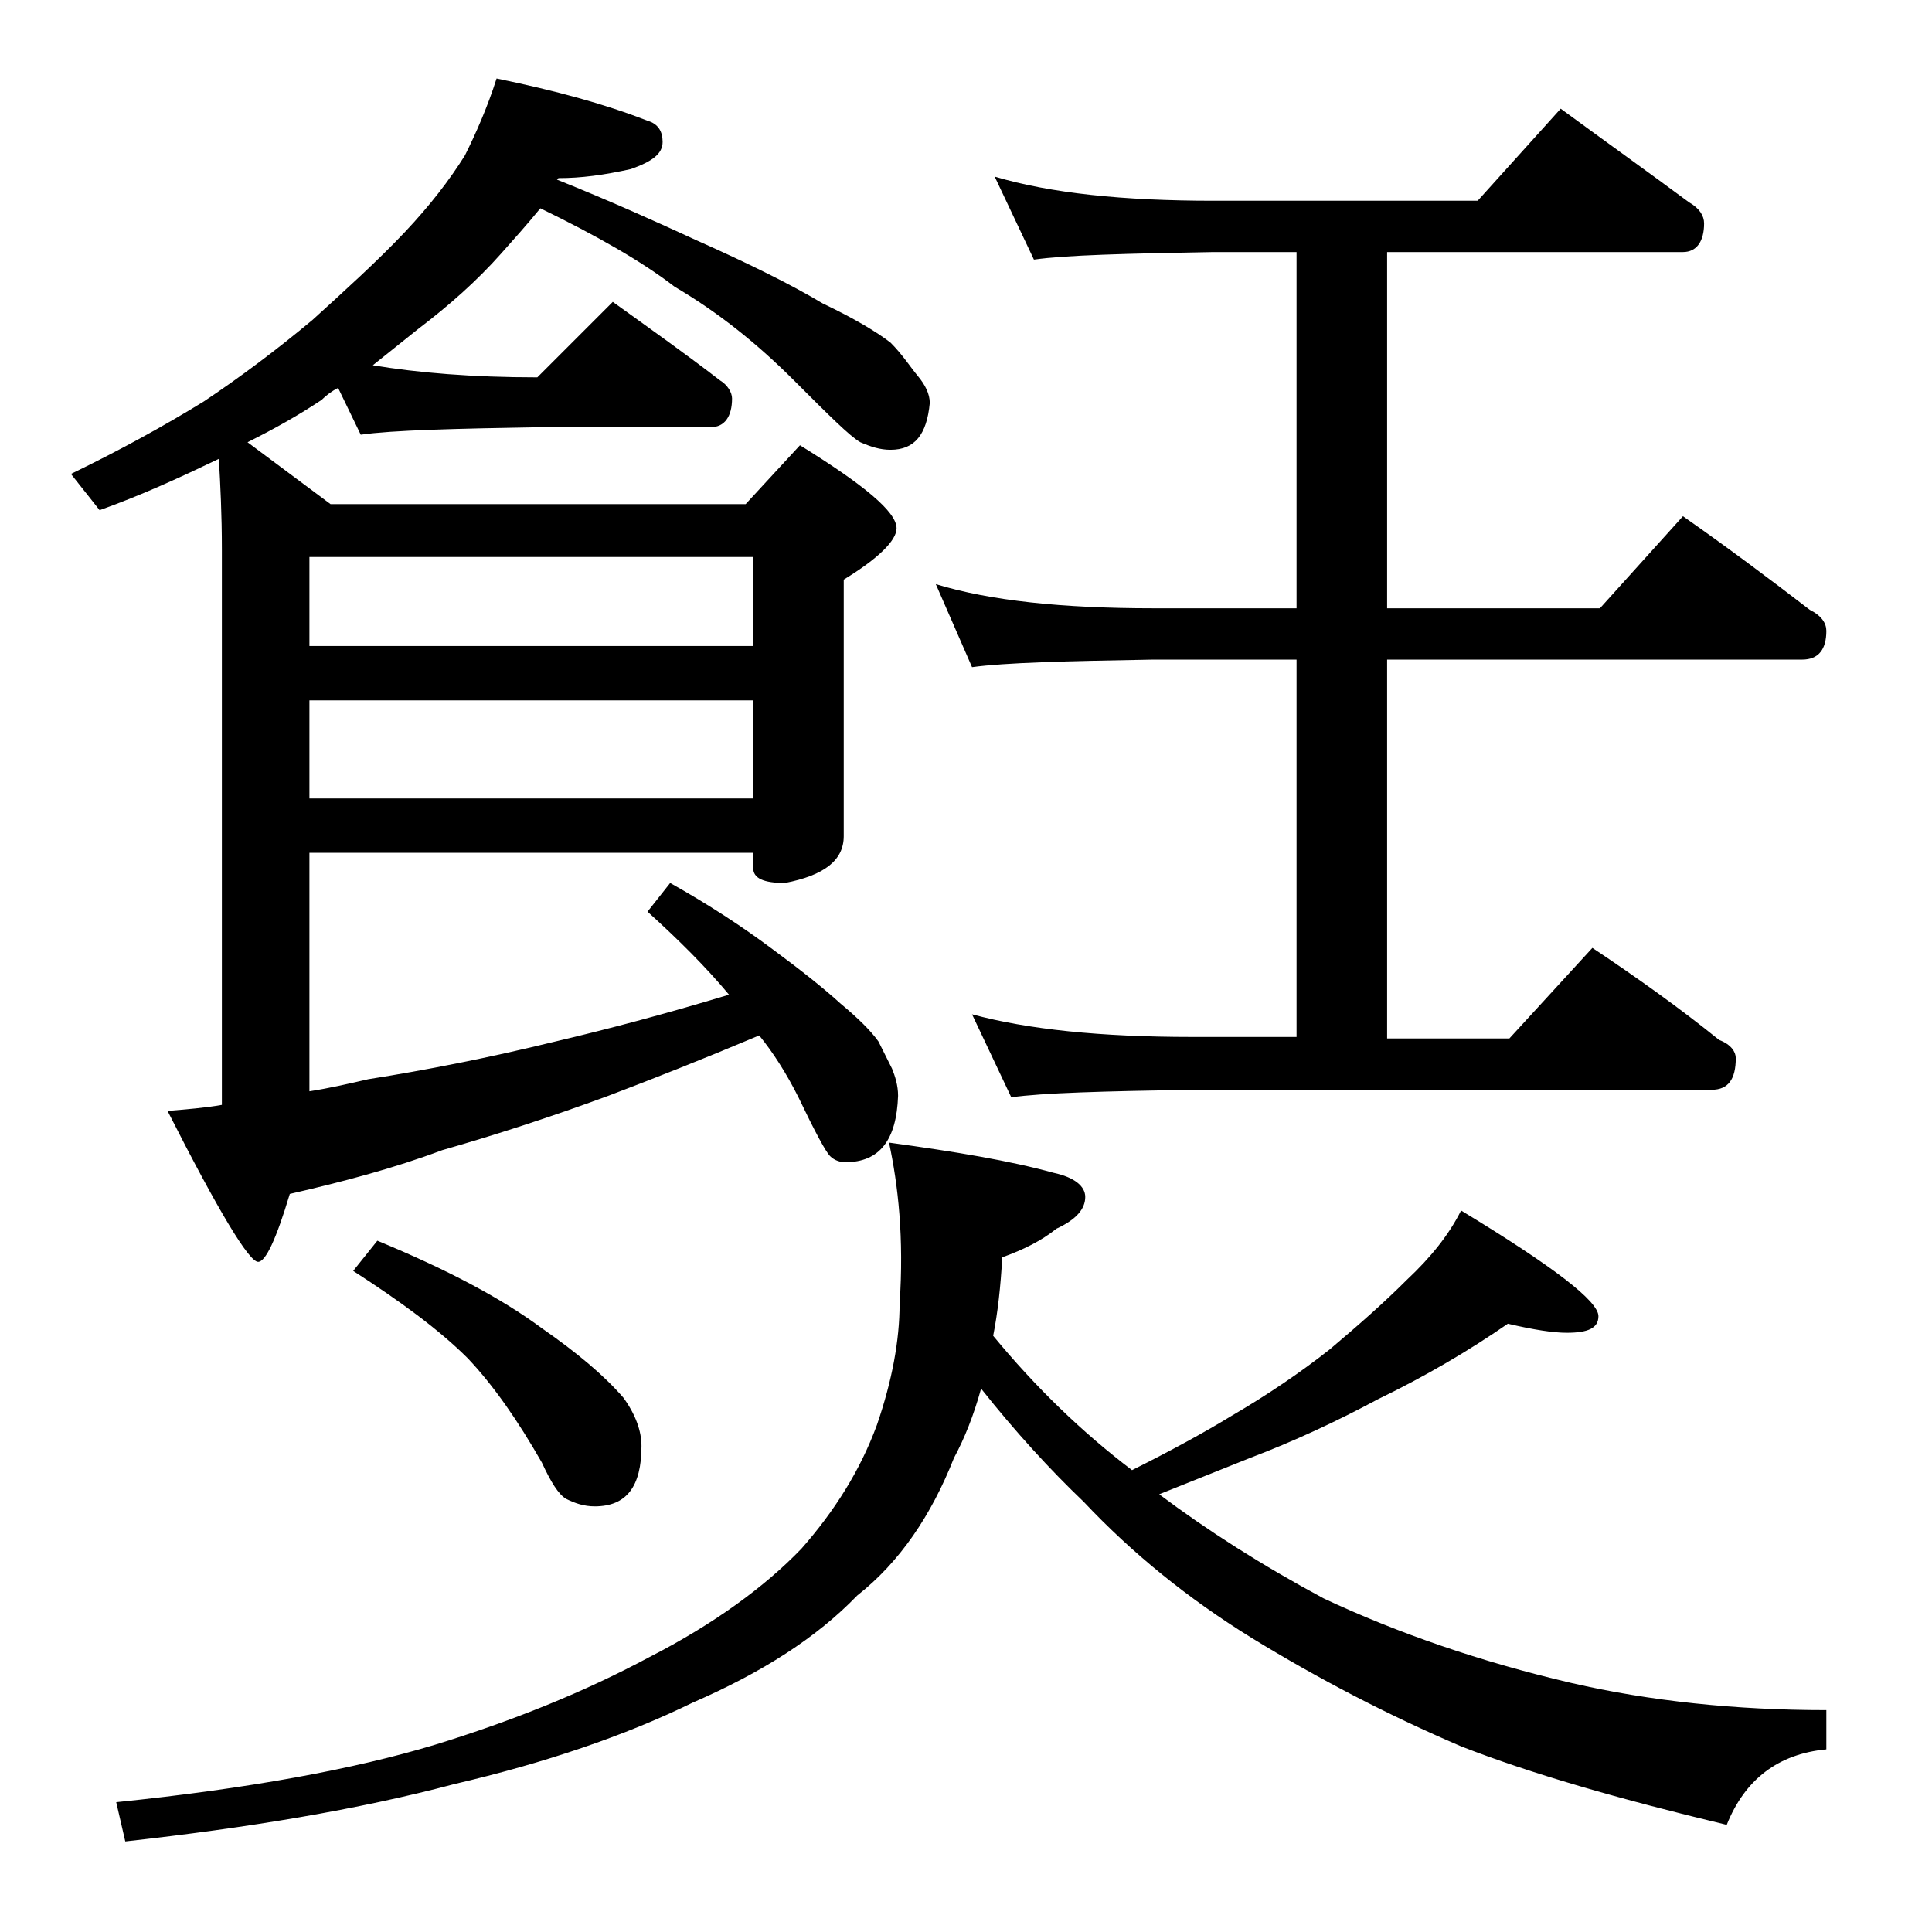 <?xml version="1.0" encoding="utf-8"?>
<!-- Generator: Adobe Illustrator 18.0.0, SVG Export Plug-In . SVG Version: 6.00 Build 0)  -->
<!DOCTYPE svg PUBLIC "-//W3C//DTD SVG 1.1//EN" "http://www.w3.org/Graphics/SVG/1.1/DTD/svg11.dtd">
<svg version="1.1" id="Layer_1" xmlns="http://www.w3.org/2000/svg" xmlns:xlink="http://www.w3.org/1999/xlink" x="0px" y="0px"
	 viewBox="0 0 128 128" enable-background="new 0 0 128 128" xml:space="preserve">
<path d="M32.9,5.2c3.9,0.8,7.2,1.7,10,2.8c0.7,0.2,1,0.7,1,1.4c0,0.8-0.7,1.3-2.1,1.8c-1.8,0.4-3.3,0.6-4.8,0.6l-0.1,0.1
	c3.5,1.4,6.6,2.8,9.2,4c3.6,1.6,6.4,3,8.4,4.2c2.1,1,3.6,1.9,4.5,2.6c0.8,0.8,1.3,1.6,1.8,2.2c0.5,0.6,0.8,1.2,0.8,1.8
	c-0.2,2.1-1,3.1-2.6,3.1c-0.7,0-1.3-0.2-2-0.5c-0.7-0.4-2.1-1.8-4.4-4.1c-2.4-2.4-5-4.5-7.9-6.2c-2.2-1.7-5.2-3.4-8.9-5.2
	c-0.9,1.1-1.8,2.1-2.6,3c-1.6,1.8-3.4,3.4-5.5,5c-1,0.8-2,1.6-3,2.4c3,0.5,6.6,0.8,10.9,0.8l5-5c2.5,1.8,4.9,3.5,7.1,5.2
	c0.5,0.3,0.8,0.8,0.8,1.2c0,1.2-0.5,1.9-1.4,1.9H36c-5.9,0.1-10,0.2-12.1,0.5l-1.5-3.1c-0.4,0.2-0.8,0.5-1.1,0.8
	c-1.5,1-3.1,1.9-4.9,2.8l5.5,4.1h27.5l3.6-3.9c4.2,2.6,6.4,4.4,6.4,5.5c0,0.8-1.2,2-3.5,3.4v17c0,1.6-1.3,2.6-3.9,3.1
	c-1.4,0-2.1-0.3-2.1-1v-1H20.5v15.8c1.3-0.2,2.6-0.5,3.9-0.8c3.8-0.6,7.9-1.4,12.4-2.5c3.4-0.8,7.2-1.8,11.5-3.1
	c-1.5-1.8-3.3-3.6-5.4-5.5l1.5-1.9c2.5,1.4,4.8,2.9,6.8,4.4c1.9,1.4,3.4,2.6,4.5,3.6c1.2,1,2,1.8,2.5,2.5c0.3,0.6,0.6,1.2,0.9,1.8
	c0.2,0.5,0.4,1.1,0.4,1.8c-0.1,2.9-1.2,4.4-3.5,4.4c-0.3,0-0.7-0.1-1-0.4c-0.3-0.3-1-1.6-2.1-3.9c-0.8-1.6-1.7-3-2.6-4.1
	c-3.8,1.6-7.1,2.9-10,4c-3.8,1.4-7.5,2.6-11,3.6c-3.2,1.2-6.6,2.1-10.1,2.9c-0.9,3-1.6,4.5-2.1,4.5c-0.6,0-2.6-3.3-6-10
	c1.2-0.1,2.5-0.2,3.6-0.4V36.4c0-2.3-0.1-4.3-0.2-6c-2.5,1.2-5.1,2.4-7.9,3.4l-1.9-2.4c3.3-1.6,6.2-3.2,8.8-4.8
	c2.4-1.6,4.8-3.4,7.2-5.4c2.2-2,4.3-3.9,6.1-5.8c1.7-1.8,3-3.5,4-5.1C31.5,8.9,32.3,7.1,32.9,5.2z M58.9,75.7c4.4,0.6,8,1.2,10.9,2
	c1.4,0.3,2.1,0.9,2.1,1.6c0,0.8-0.6,1.5-1.9,2.1c-1,0.8-2.2,1.4-3.6,1.9c-0.1,1.9-0.3,3.7-0.6,5.2c2.8,3.4,5.9,6.4,9.2,8.9
	c2.6-1.3,4.8-2.5,6.6-3.6c2.4-1.4,4.6-2.9,6.5-4.4c1.9-1.6,3.6-3.1,5.1-4.6c1.6-1.5,2.8-3,3.6-4.6c6.1,3.7,9.1,6,9.1,7
	c0,0.8-0.7,1.1-2.1,1.1c-0.9,0-2.2-0.2-3.9-0.6c-2.6,1.8-5.5,3.5-8.6,5c-2.8,1.5-5.6,2.8-8.5,3.9c-2,0.8-4,1.6-6,2.4
	c3.2,2.4,6.8,4.7,10.9,6.9c4.9,2.3,10.4,4.2,16.4,5.6c5.2,1.2,10.9,1.8,16.9,1.8v2.6c-3.2,0.3-5.4,2-6.6,5c-7.1-1.7-13-3.4-17.6-5.2
	c-4.9-2.1-9.5-4.5-13.9-7.2c-4.2-2.6-7.9-5.6-11.1-9c-2.2-2.1-4.5-4.6-6.8-7.5c-0.5,1.8-1.1,3.3-1.8,4.6c-1.5,3.8-3.6,6.9-6.4,9.1
	c-2.7,2.8-6.3,5.1-10.9,7.1c-4.5,2.2-9.8,4-15.8,5.4c-6.4,1.7-13.7,2.9-21.8,3.8l-0.6-2.6c8.8-0.9,15.8-2.2,21.1-3.8
	c5.2-1.6,9.9-3.5,14.2-5.8c4.3-2.2,7.7-4.7,10.1-7.2c2.2-2.5,3.9-5.2,5-8.2c1-2.9,1.5-5.6,1.5-8C59.9,82,59.5,78.5,58.9,75.7z
	 M20.5,36.9v5.9h29.4v-5.9H20.5z M20.5,46.4v6.5h29.4v-6.5H20.5z M25,82.2c4.6,1.9,8.2,3.8,10.9,5.8c2.3,1.6,4.1,3.1,5.4,4.6
	c0.8,1.1,1.2,2.2,1.2,3.2c0,2.7-1,4-3.1,4c-0.7,0-1.3-0.2-1.9-0.5c-0.5-0.3-1-1.1-1.6-2.4c-1.6-2.8-3.2-5.1-4.9-6.9
	c-1.9-1.9-4.5-3.8-7.6-5.8L25,82.2z M62,38.7c3.6,1.1,8.4,1.6,14.4,1.6h9.5V16.7h-5.5c-5.8,0.1-9.8,0.2-11.9,0.5l-2.6-5.5
	c3.7,1.1,8.5,1.6,14.5,1.6h17.5l5.5-6.1c3,2.2,5.8,4.2,8.5,6.2c0.7,0.4,1,0.9,1,1.4c0,1.2-0.5,1.9-1.4,1.9H91.9v23.6H106l5.5-6.1
	c3,2.1,5.8,4.2,8.4,6.2c0.8,0.4,1.1,0.9,1.1,1.4c0,1.2-0.5,1.9-1.6,1.9H91.9v25.1h8.1l5.5-6c3,2,5.8,4,8.4,6.1
	c0.8,0.3,1.1,0.8,1.1,1.2c0,1.4-0.5,2.1-1.6,2.1H79c-5.9,0.1-9.9,0.2-12,0.5l-2.6-5.5c3.7,1,8.5,1.5,14.6,1.5h6.9V43.7h-9.5
	c-5.8,0.1-9.8,0.2-12,0.5L62,38.7z"/>
</svg>
